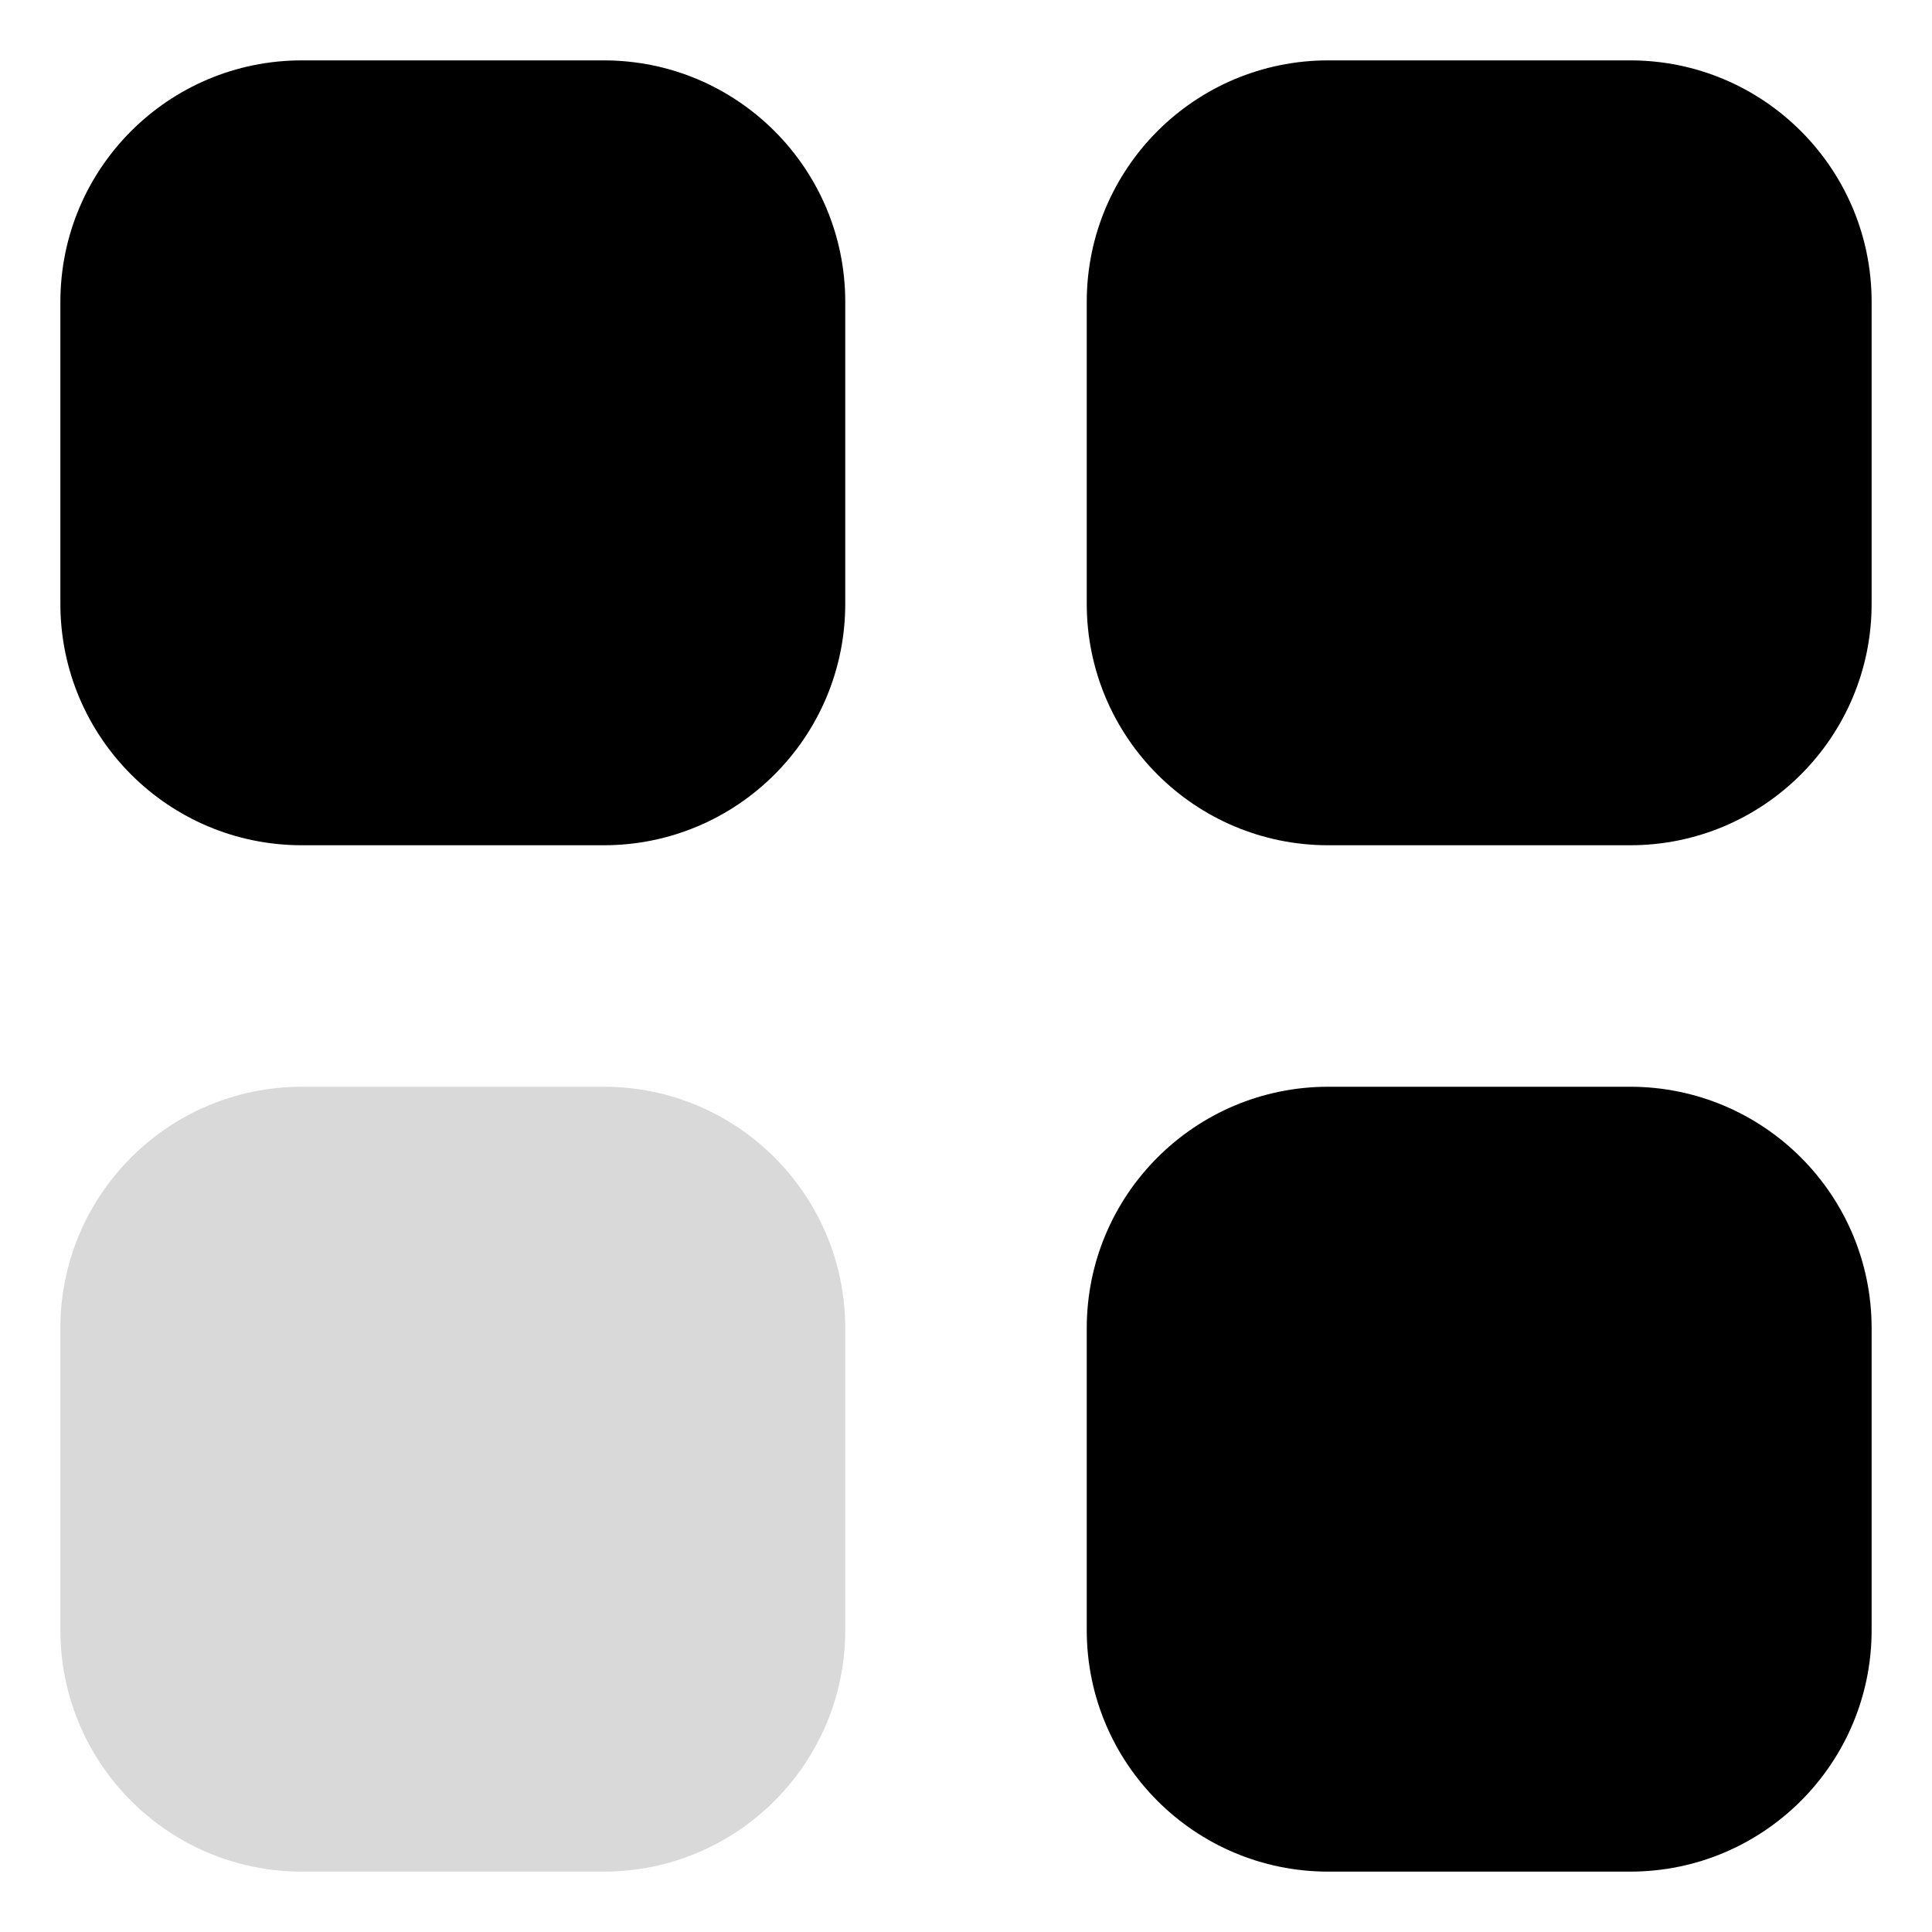 <svg width="24" height="24" viewBox="0 0 24 24" fill="none" xmlns="http://www.w3.org/2000/svg">
<g clip-path="url(#clip0_299_153)">
<path d="M16.5 23.25L20.25 23.25C21.907 23.25 23.25 21.907 23.25 20.25L23.25 16.5C23.25 14.843 21.907 13.5 20.25 13.5L16.5 13.5C14.843 13.5 13.5 14.843 13.5 16.5L13.5 20.25C13.5 21.907 14.843 23.25 16.5 23.25Z" fill="black"/>
<path d="M3.75 23.25L7.5 23.25C9.157 23.25 10.5 21.907 10.5 20.25L10.5 16.5C10.5 14.843 9.157 13.5 7.5 13.5L3.75 13.5C2.093 13.5 0.75 14.843 0.75 16.5L0.75 20.25C0.75 21.907 2.093 23.25 3.75 23.25Z" fill="#D9D9DA"/>
<path d="M16.5 10.5L20.25 10.5C21.907 10.5 23.25 9.157 23.25 7.5L23.25 3.75C23.25 2.093 21.907 0.75 20.25 0.75L16.5 0.75C14.843 0.75 13.5 2.093 13.5 3.75L13.5 7.5C13.5 9.157 14.843 10.5 16.5 10.5Z" fill="black"/>
<path d="M3.75 10.5L7.5 10.5C9.157 10.5 10.5 9.157 10.5 7.5L10.5 3.75C10.5 2.093 9.157 0.75 7.5 0.75L3.75 0.75C2.093 0.75 0.75 2.093 0.75 3.75L0.75 7.5C0.75 9.157 2.093 10.5 3.75 10.5Z" fill="black"/>
</g>
<defs>
<clipPath id="clip0_299_153">
<rect width="24" height="24" fill="white" transform="translate(24 24) rotate(-180)"/>
</clipPath>
</defs>
</svg>
